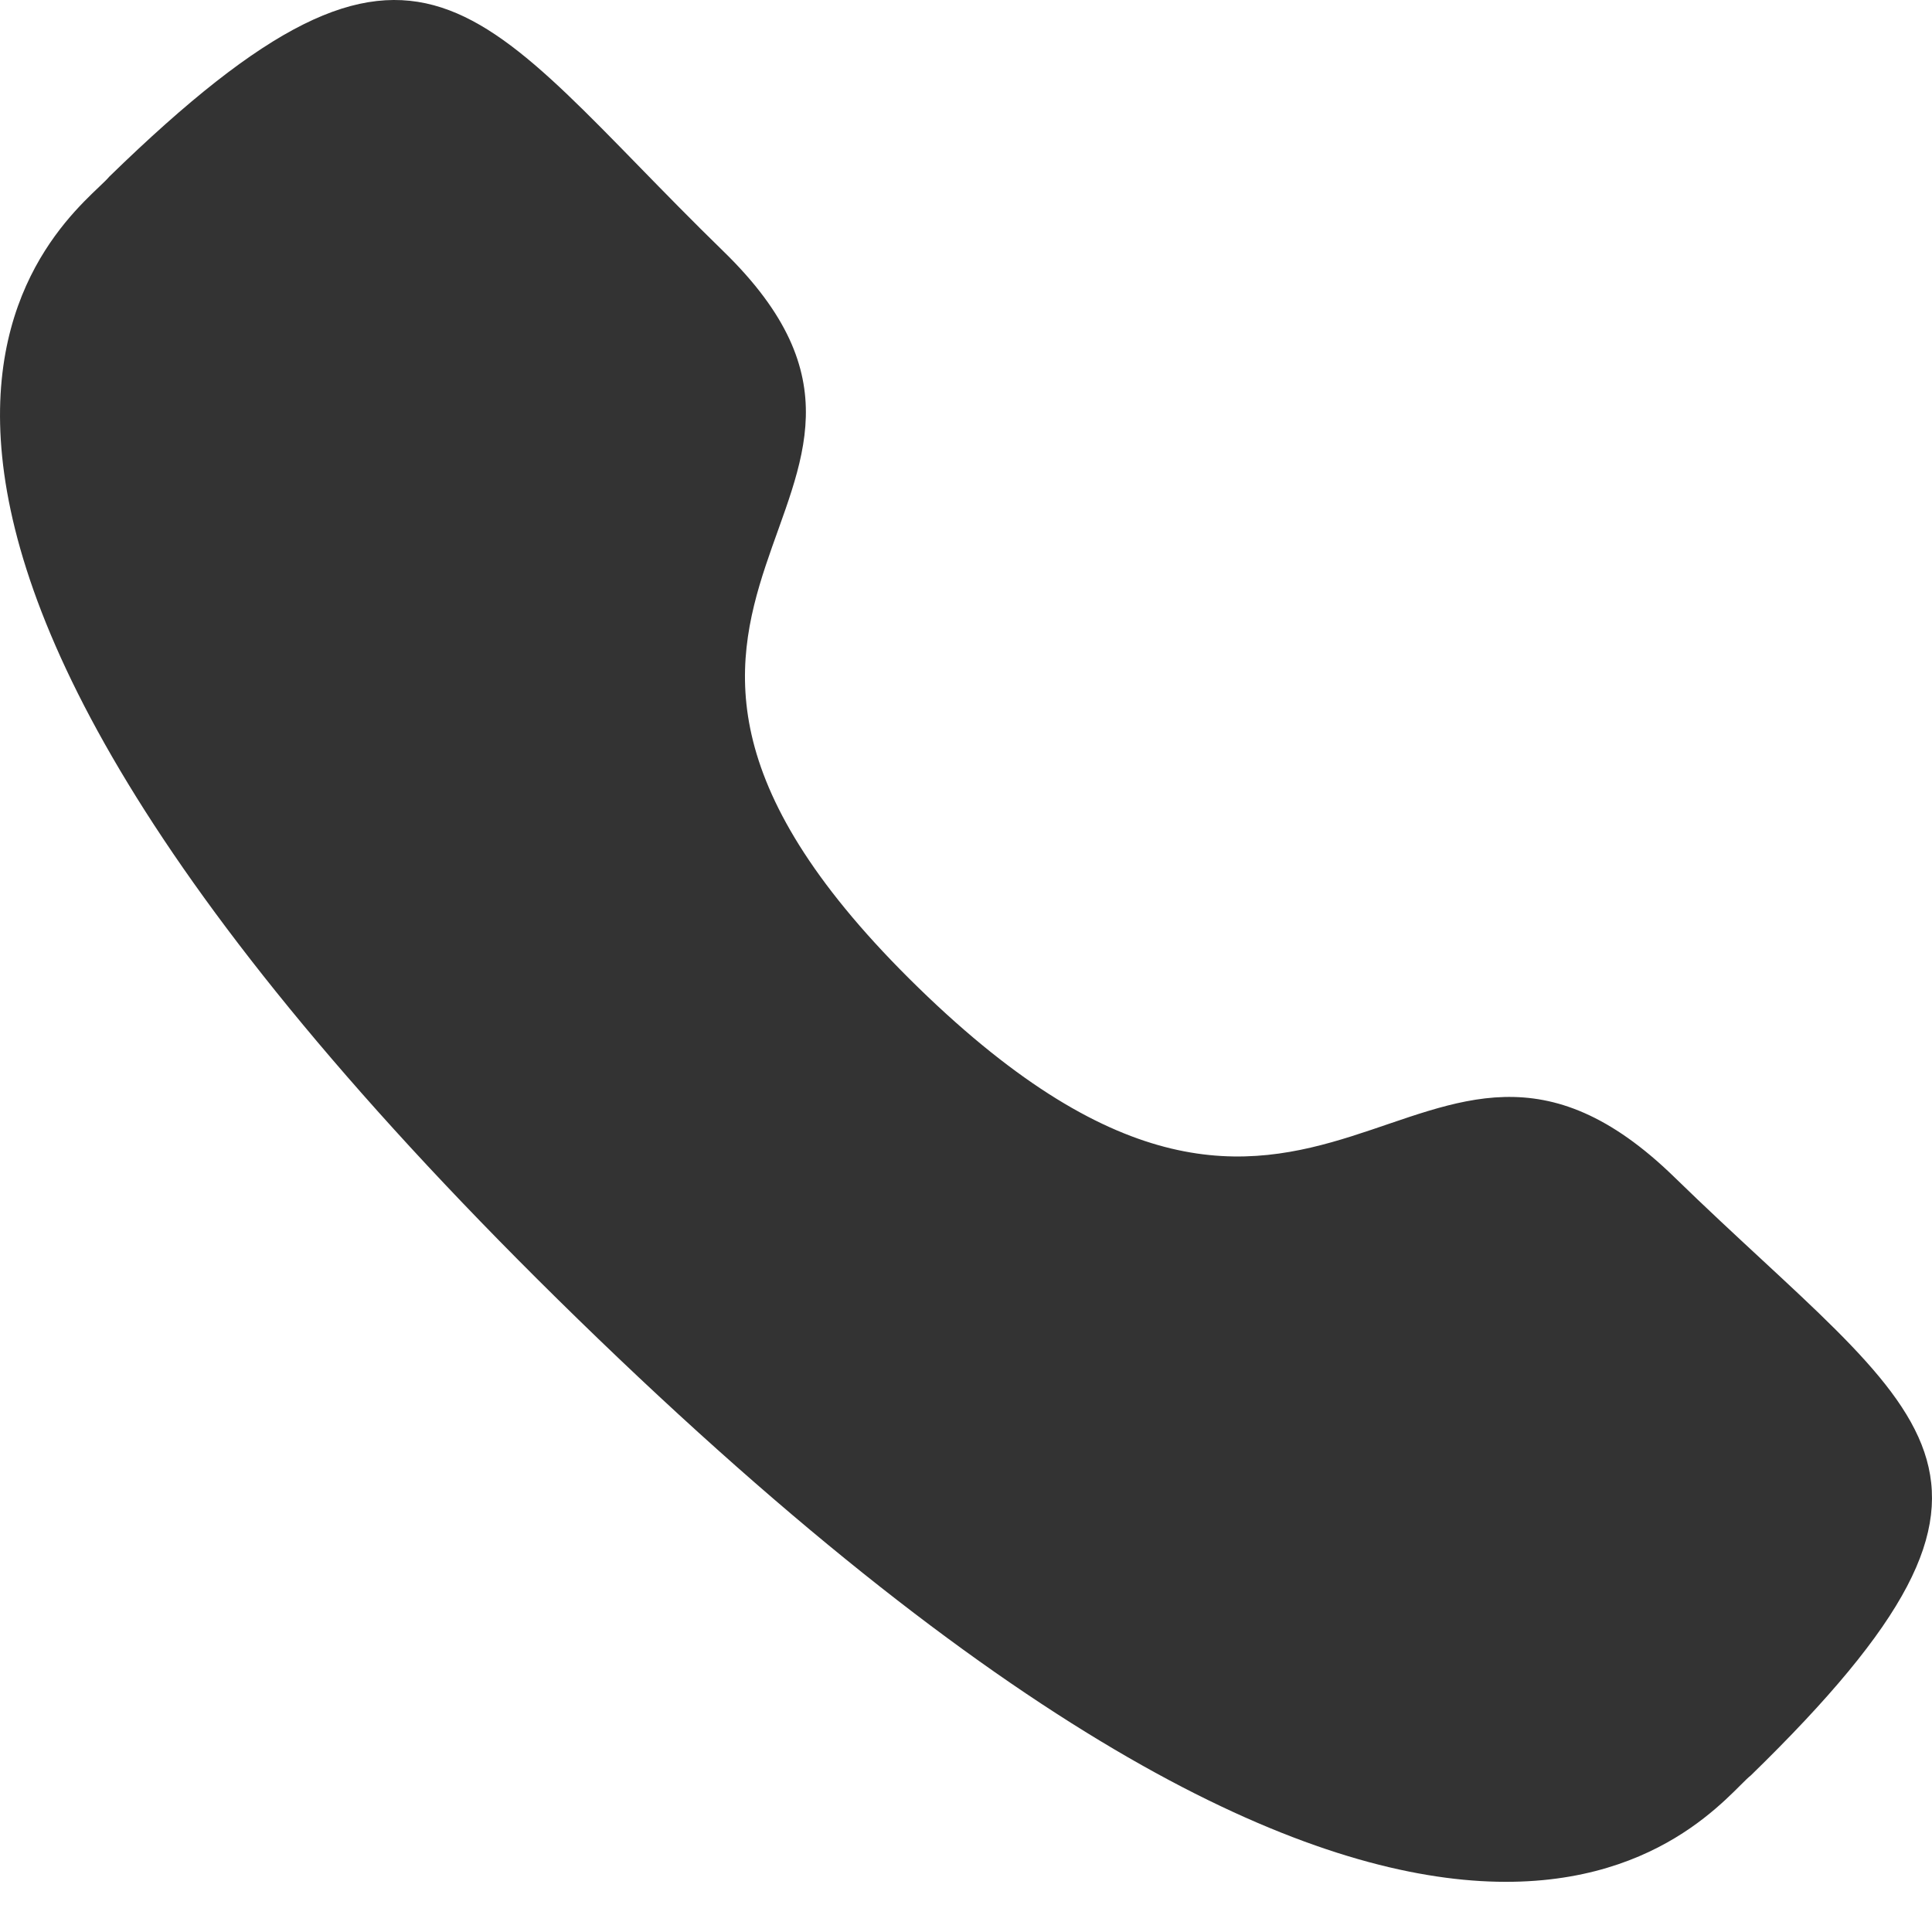 <svg width="22" height="22" viewBox="0 0 22 22" fill="none" xmlns="http://www.w3.org/2000/svg">
<path fill-rule="evenodd" clip-rule="evenodd" d="M10.458 11.247C15.077 15.745 16.125 10.541 19.066 13.404C21.901 16.165 23.53 16.718 19.938 20.216C19.488 20.568 16.629 24.806 6.582 15.022C-3.466 5.238 0.882 2.45 1.244 2.012C4.844 -1.496 5.403 0.101 8.238 2.862C11.179 5.725 5.839 6.749 10.458 11.247Z" fill="#333333"/>
</svg>

